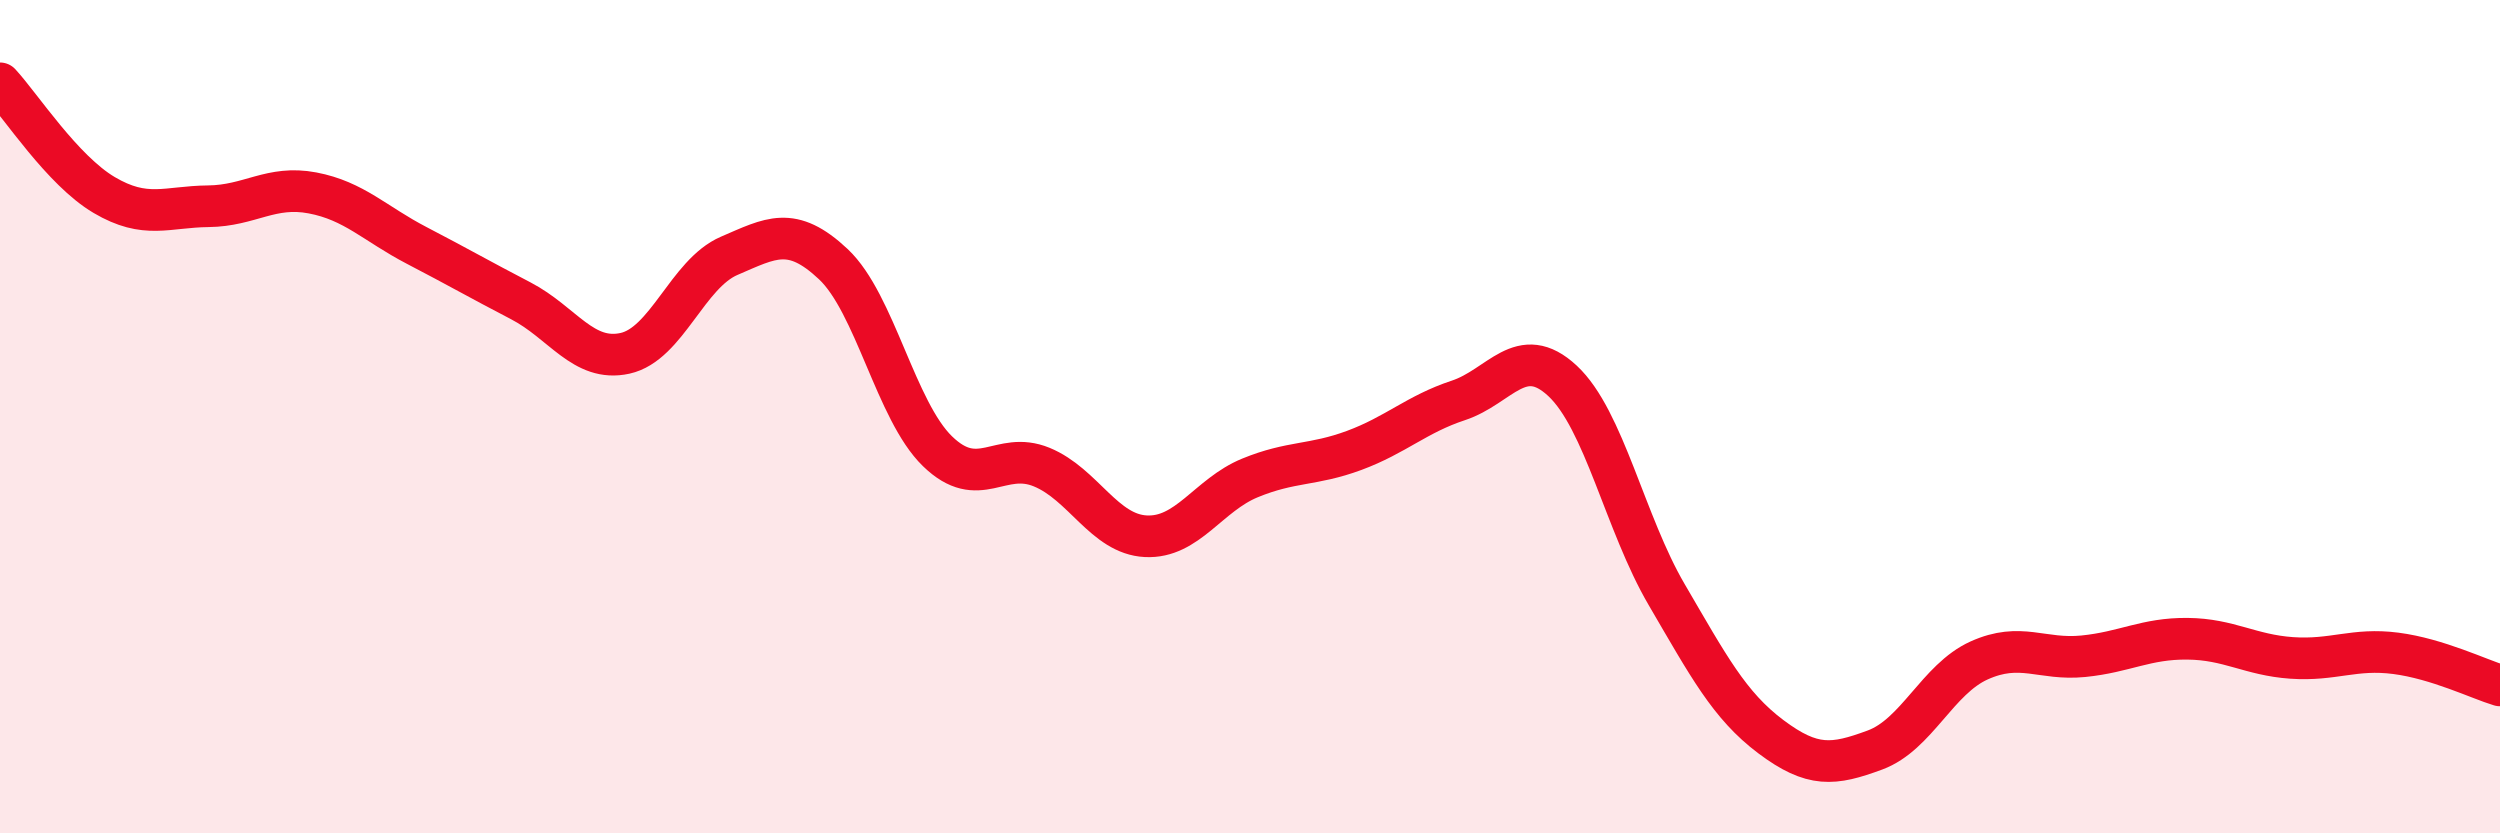 
    <svg width="60" height="20" viewBox="0 0 60 20" xmlns="http://www.w3.org/2000/svg">
      <path
        d="M 0,2 C 0.5,2.54 1.5,4.09 2.5,4.68 C 3.5,5.27 4,4.96 5,4.95 C 6,4.94 6.5,4.44 7.5,4.63 C 8.5,4.82 9,5.37 10,5.89 C 11,6.41 11.5,6.7 12.5,7.22 C 13.5,7.74 14,8.7 15,8.48 C 16,8.26 16.5,6.57 17.5,6.14 C 18.5,5.71 19,5.4 20,6.34 C 21,7.28 21.5,9.86 22.5,10.83 C 23.5,11.8 24,10.8 25,11.21 C 26,11.62 26.5,12.82 27.5,12.87 C 28.5,12.92 29,11.88 30,11.47 C 31,11.06 31.5,11.18 32.5,10.81 C 33.5,10.44 34,9.94 35,9.61 C 36,9.28 36.5,8.21 37.5,9.14 C 38.5,10.07 39,12.56 40,14.27 C 41,15.98 41.5,16.93 42.5,17.68 C 43.5,18.43 44,18.37 45,18 C 46,17.63 46.5,16.3 47.5,15.85 C 48.5,15.4 49,15.85 50,15.75 C 51,15.65 51.5,15.32 52.5,15.33 C 53.5,15.34 54,15.72 55,15.79 C 56,15.86 56.5,15.55 57.5,15.68 C 58.5,15.81 59.5,16.3 60,16.45L60 20L0 20Z"
        fill="#EB0A25"
        opacity="0.1"
        stroke-linecap="round"
        stroke-linejoin="round"
      />
      <path
        d="M 0,2 C 0.5,2.54 1.5,4.09 2.5,4.68 C 3.5,5.27 4,4.96 5,4.95 C 6,4.94 6.5,4.44 7.5,4.63 C 8.5,4.82 9,5.37 10,5.89 C 11,6.41 11.5,6.7 12.5,7.22 C 13.5,7.74 14,8.7 15,8.48 C 16,8.26 16.5,6.57 17.5,6.14 C 18.5,5.71 19,5.4 20,6.34 C 21,7.28 21.5,9.86 22.5,10.83 C 23.5,11.8 24,10.8 25,11.21 C 26,11.62 26.5,12.82 27.5,12.87 C 28.5,12.92 29,11.88 30,11.47 C 31,11.06 31.5,11.18 32.5,10.81 C 33.5,10.44 34,9.94 35,9.61 C 36,9.28 36.5,8.21 37.5,9.14 C 38.5,10.07 39,12.56 40,14.27 C 41,15.98 41.5,16.93 42.5,17.68 C 43.5,18.43 44,18.37 45,18 C 46,17.63 46.5,16.3 47.5,15.85 C 48.5,15.4 49,15.85 50,15.75 C 51,15.65 51.5,15.32 52.5,15.33 C 53.5,15.34 54,15.72 55,15.79 C 56,15.86 56.5,15.55 57.5,15.68 C 58.5,15.81 59.5,16.3 60,16.45"
        stroke="#EB0A25"
        stroke-width="1"
        fill="none"
        stroke-linecap="round"
        stroke-linejoin="round"
      />
    </svg>
  